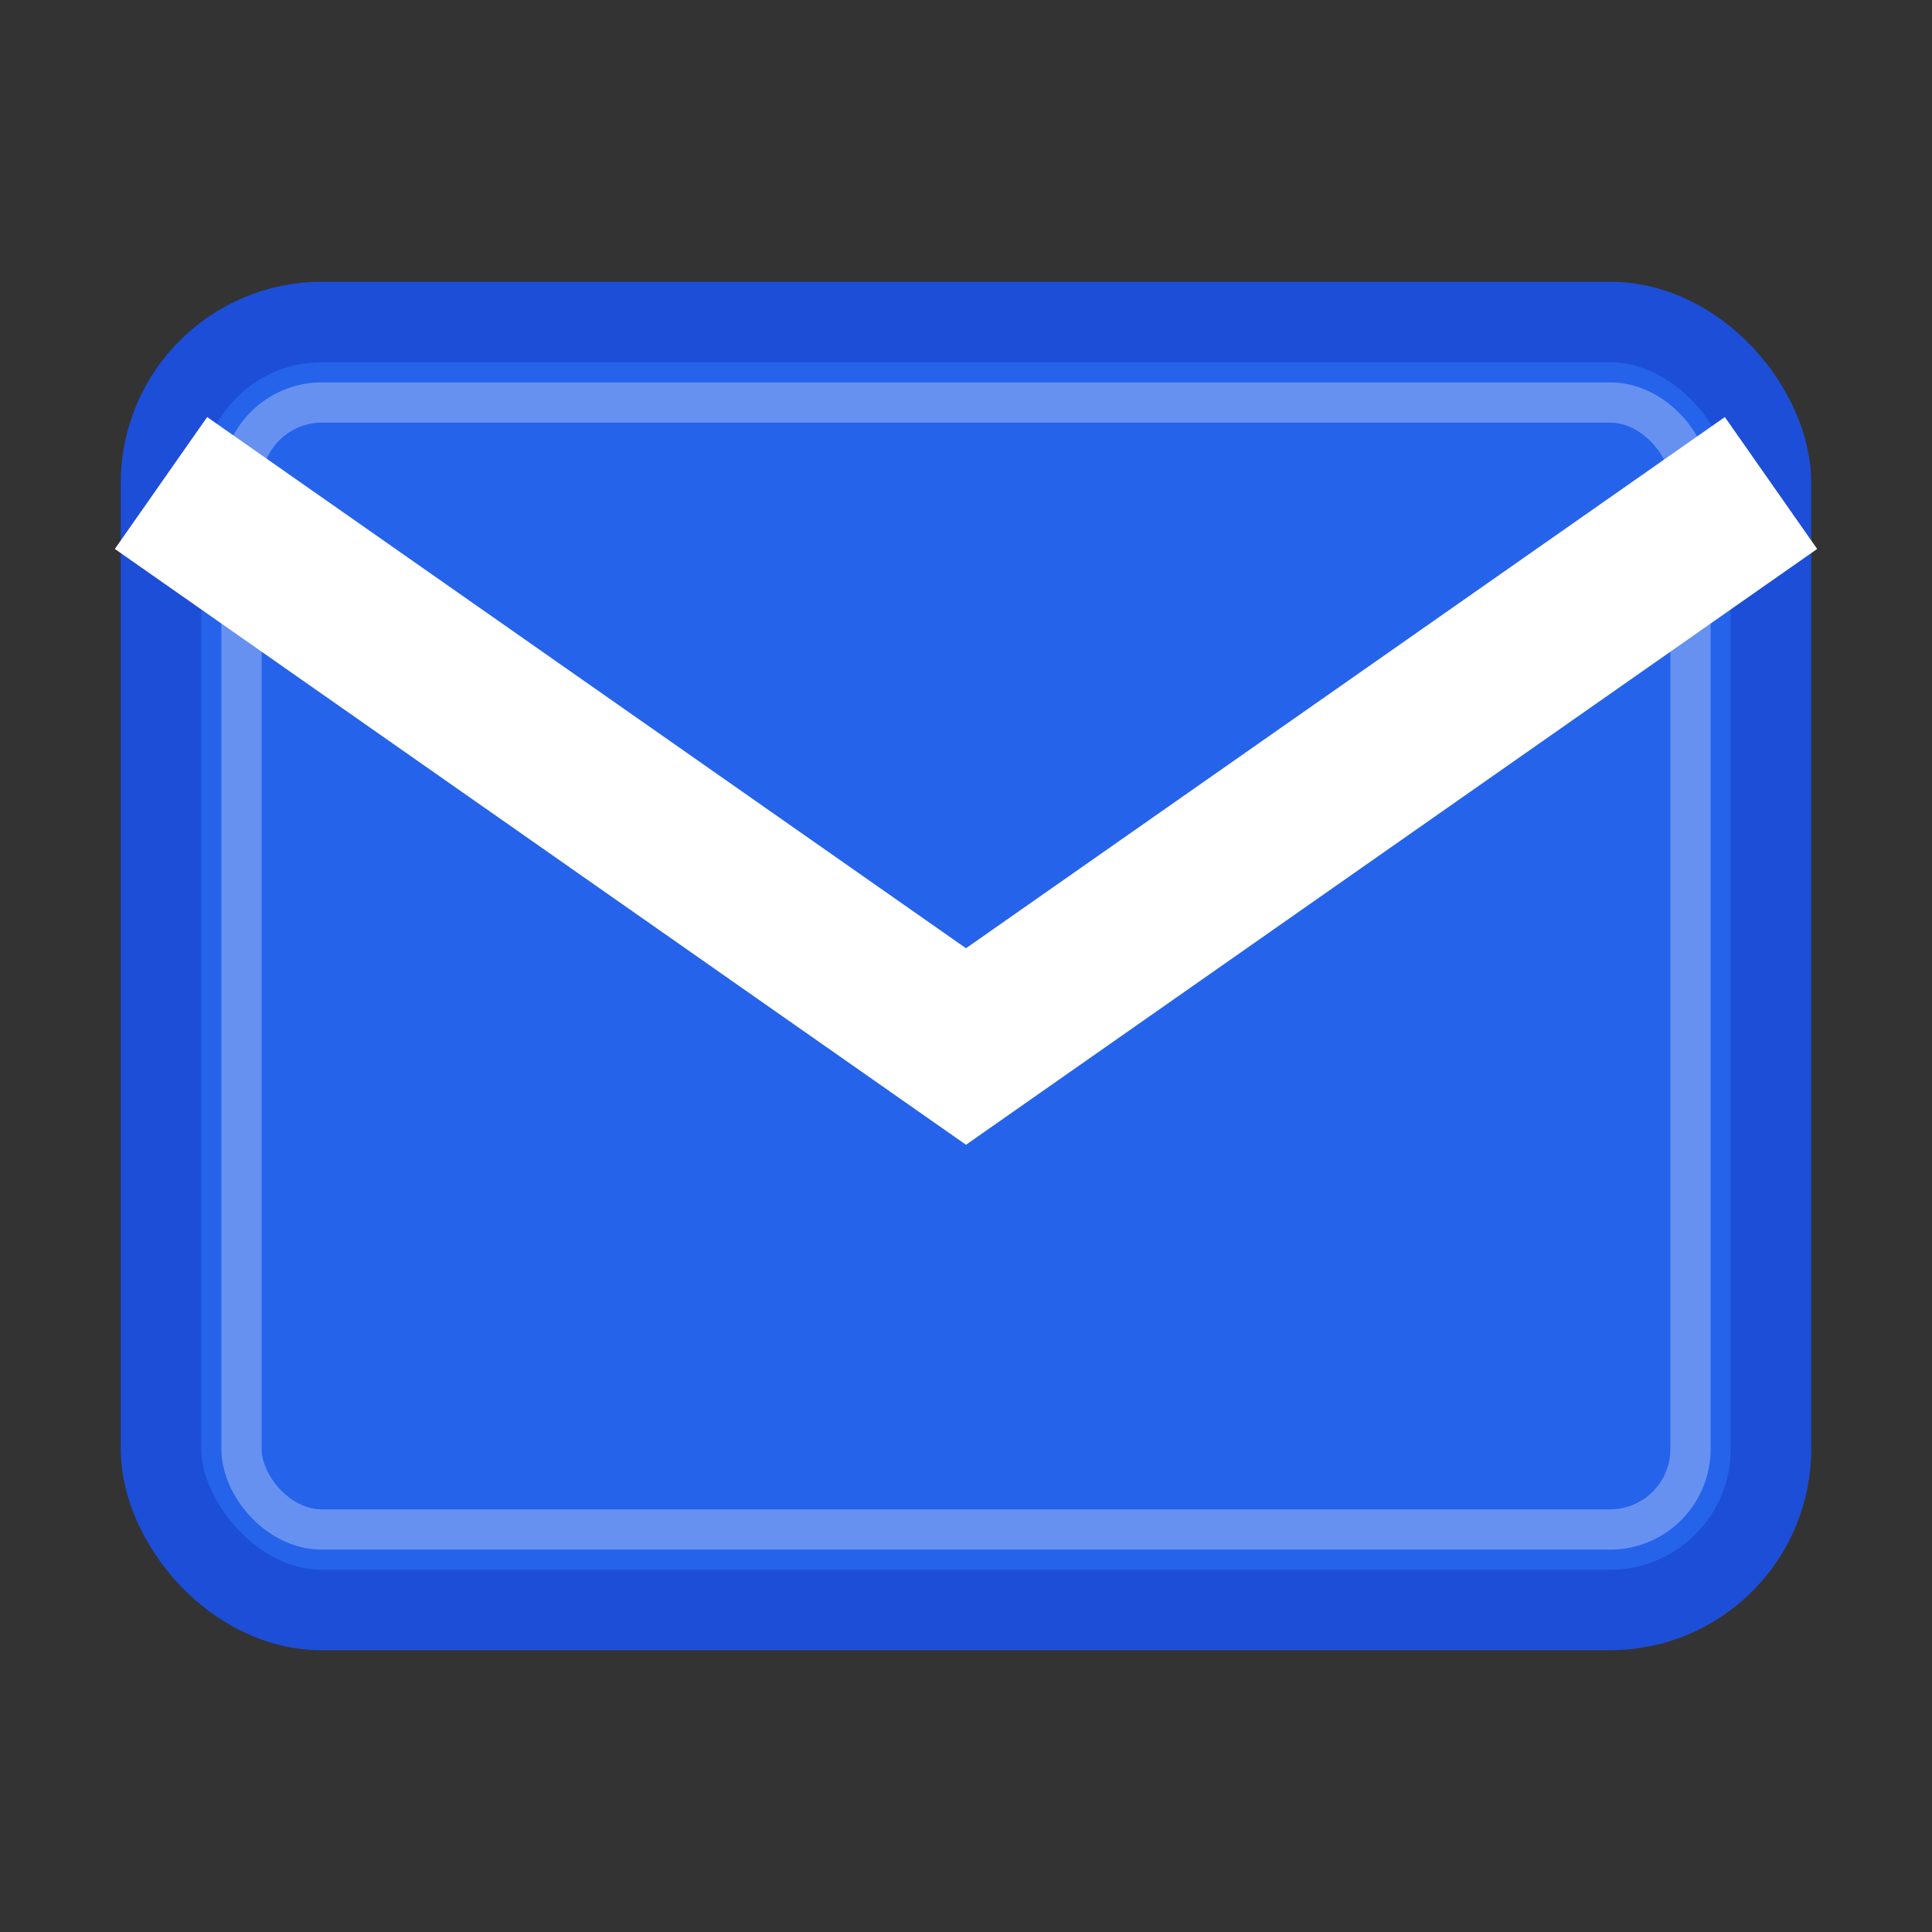 <svg width="24" height="24" viewBox="0 0 24 24" fill="none" xmlns="http://www.w3.org/2000/svg">
  <rect x="0" y="0" width="24" height="24" fill="#333333" stroke="none"/>
  <!-- Email icon -->
  <rect x="2" y="4" width="20" height="16" rx="2" fill="#2563eb" stroke="#1d4ed8" stroke-width="1"/>
  <path d="M2 6 L12 13 L22 6" stroke="#ffffff" stroke-width="2" fill="none"/>
  <rect x="3" y="5" width="18" height="14" rx="1" fill="none" stroke="#ffffff" stroke-width="0.5" opacity="0.3"/>
</svg>